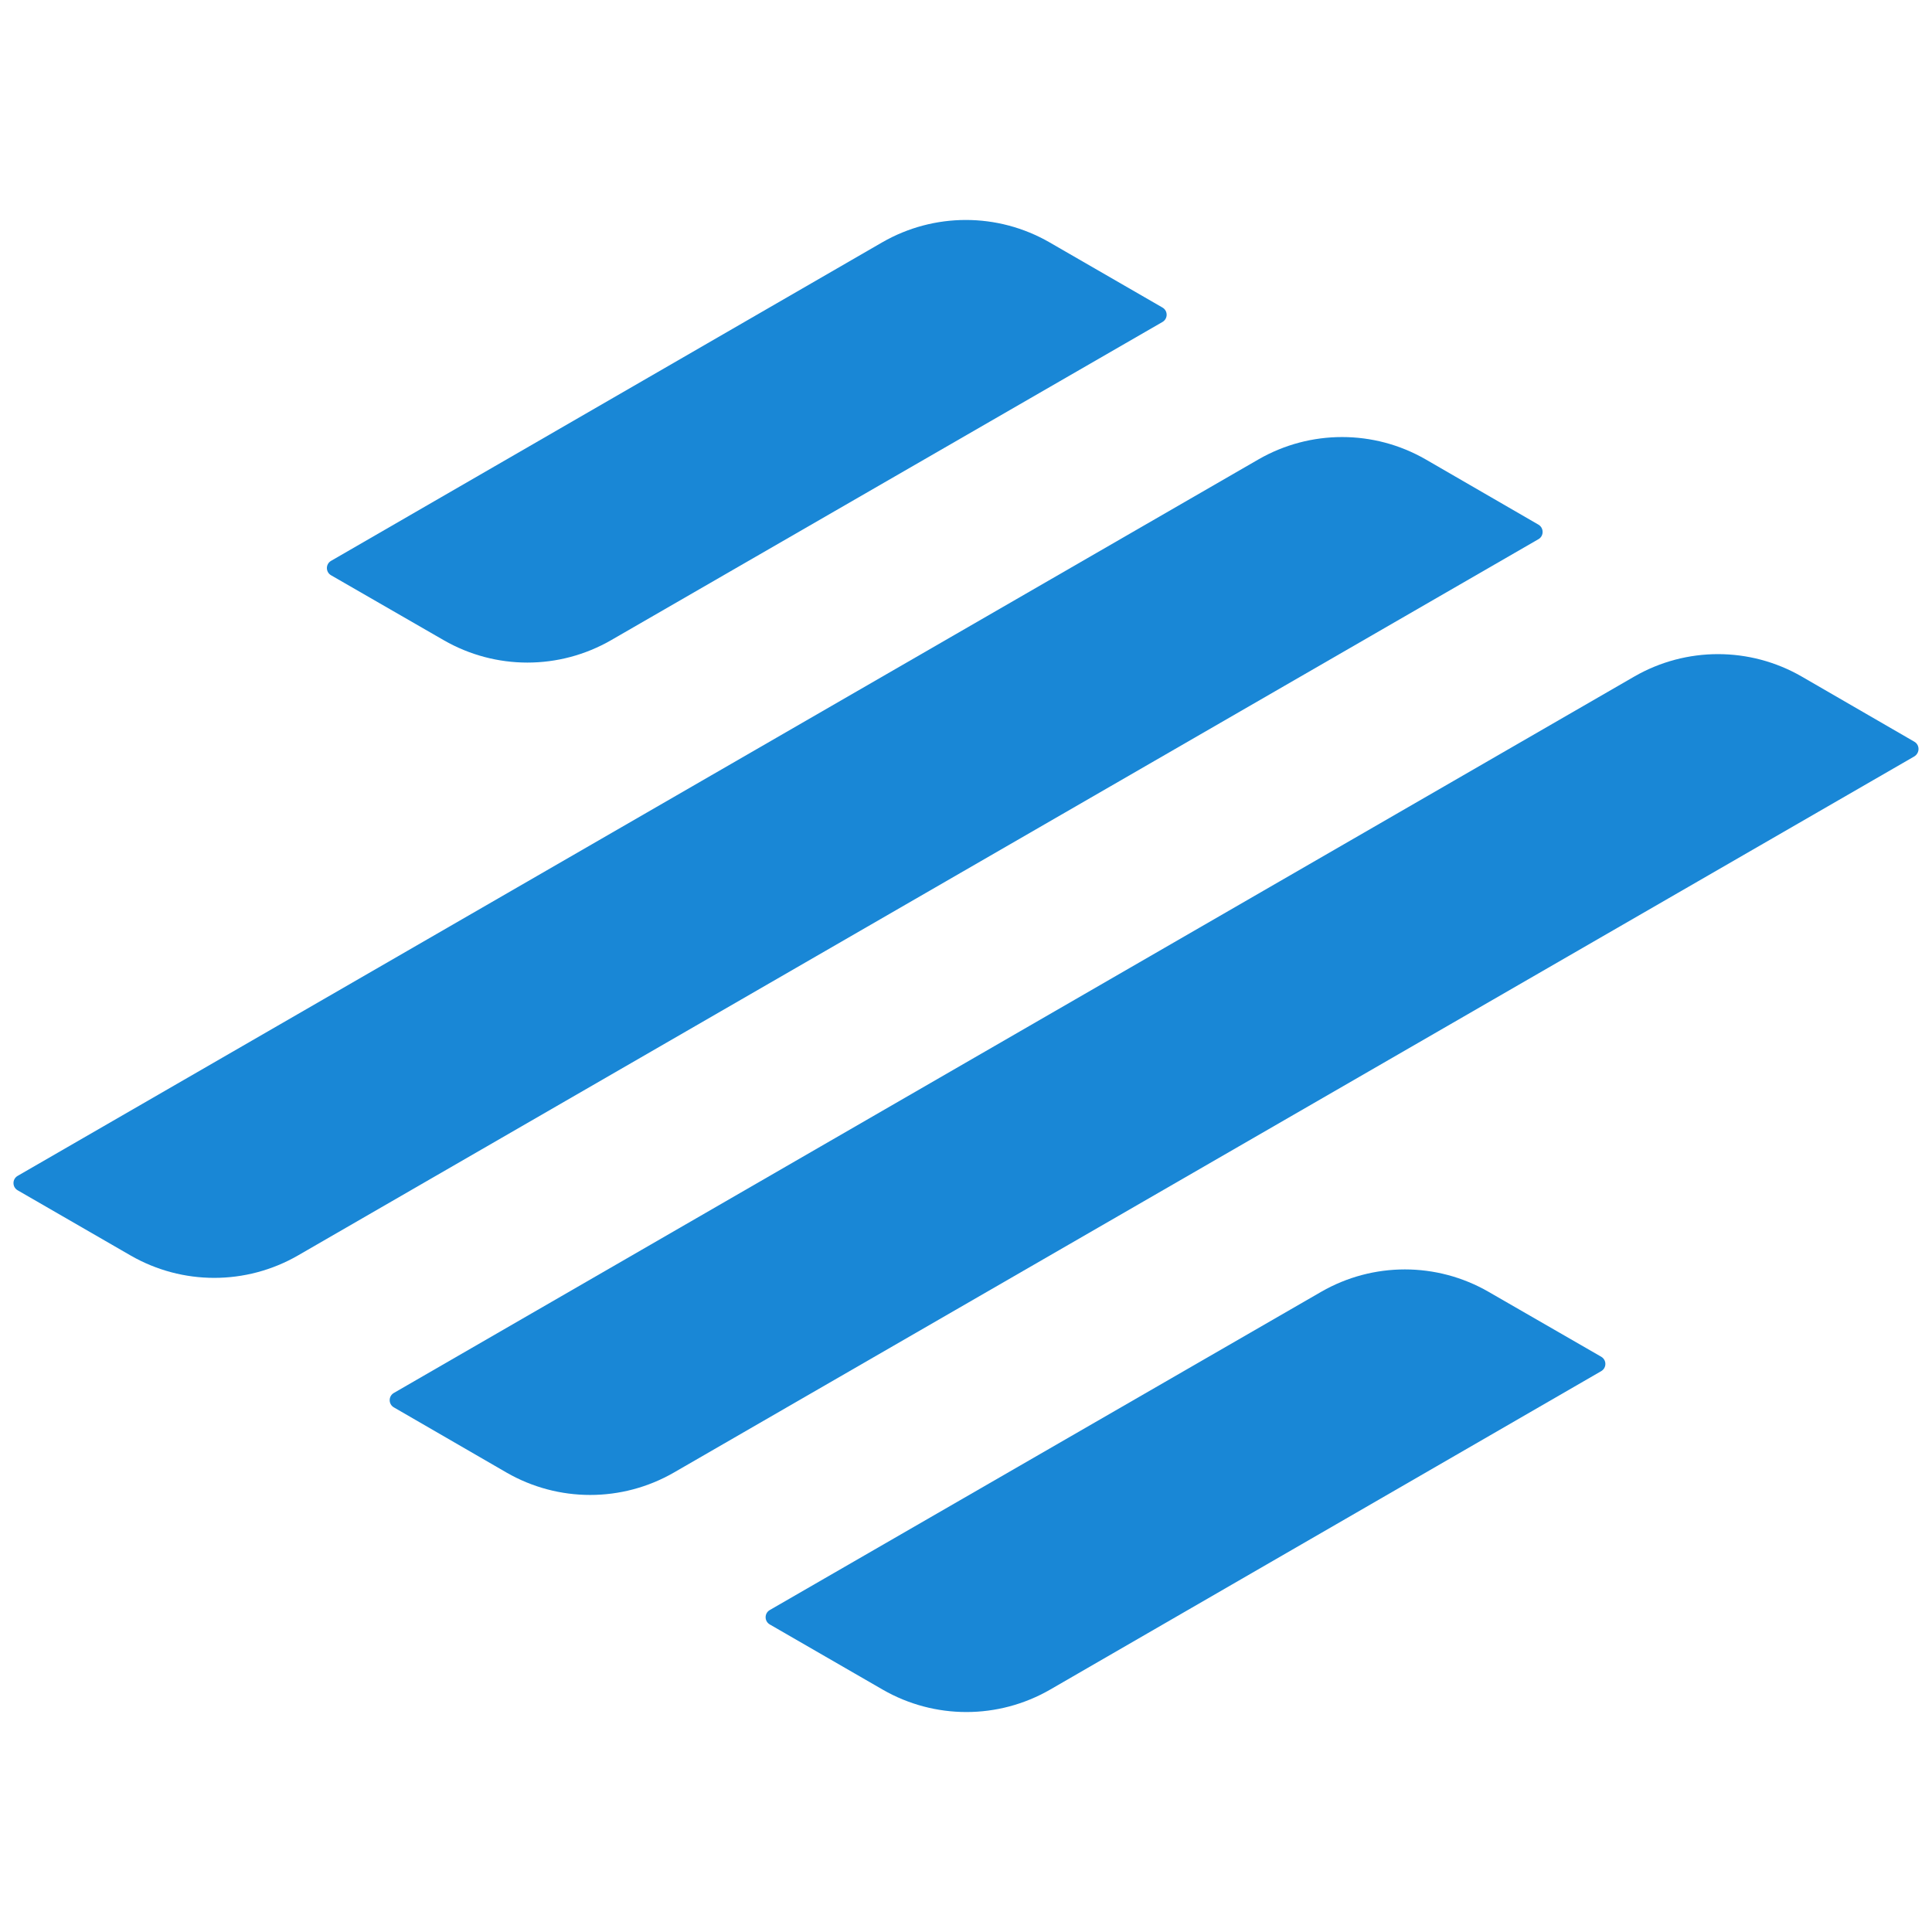 <?xml version="1.0" encoding="utf-8"?>
<!-- Generator: Adobe Illustrator 23.1.0, SVG Export Plug-In . SVG Version: 6.00 Build 0)  -->
<svg version="1.1" id="Layer_1" xmlns="http://www.w3.org/2000/svg" xmlns:xlink="http://www.w3.org/1999/xlink" x="0px" y="0px"
	 viewBox="0 0 720 720" style="enable-background:new 0 0 720 720;" xml:space="preserve">
<style type="text/css">
	.st0{fill:#1987D6;}
</style>
<g>
	<path class="st0" d="M165.4,238.6c19.3,11.1,43,11.1,62.3,0L433.2,120c2.1-1.2,2.1-4.2,0-5.4l-42.1-24.3c-19.3-11.1-43-11.1-62.3,0
		L123.4,209c-2.1,1.2-2.1,4.2,0,5.4L165.4,238.6z"/>
	<path class="st0" d="M573.3,195.5l-42-24.3c-19.3-11.1-43-11.1-62.3,0L6.6,438.2c-2.1,1.2-2.1,4.2,0,5.4l42.1,24.3
		c19.3,11.1,43,11.1,62.3,0l462.4-267C575.4,199.7,575.4,196.7,573.3,195.5z"/>
	<path class="st0" d="M713.4,276.4l-42-24.3c-19.3-11.1-43-11.1-62.3,0l-462.3,267c-2.1,1.2-2.1,4.2,0,5.4l42,24.3
		c19.3,11.1,43,11.1,62.3,0l462.3-266.9C715.5,280.6,715.5,277.6,713.4,276.4z"/>
	<path class="st0" d="M554.7,481.4c-19.3-11.1-43-11.1-62.3,0L286.9,600c-2.1,1.2-2.1,4.2,0,5.4l42.1,24.3c19.3,11.1,43,11.1,62.3,0
		L596.7,511c2.1-1.2,2.1-4.2,0-5.4L554.7,481.4z"/>
</g>
</svg>
